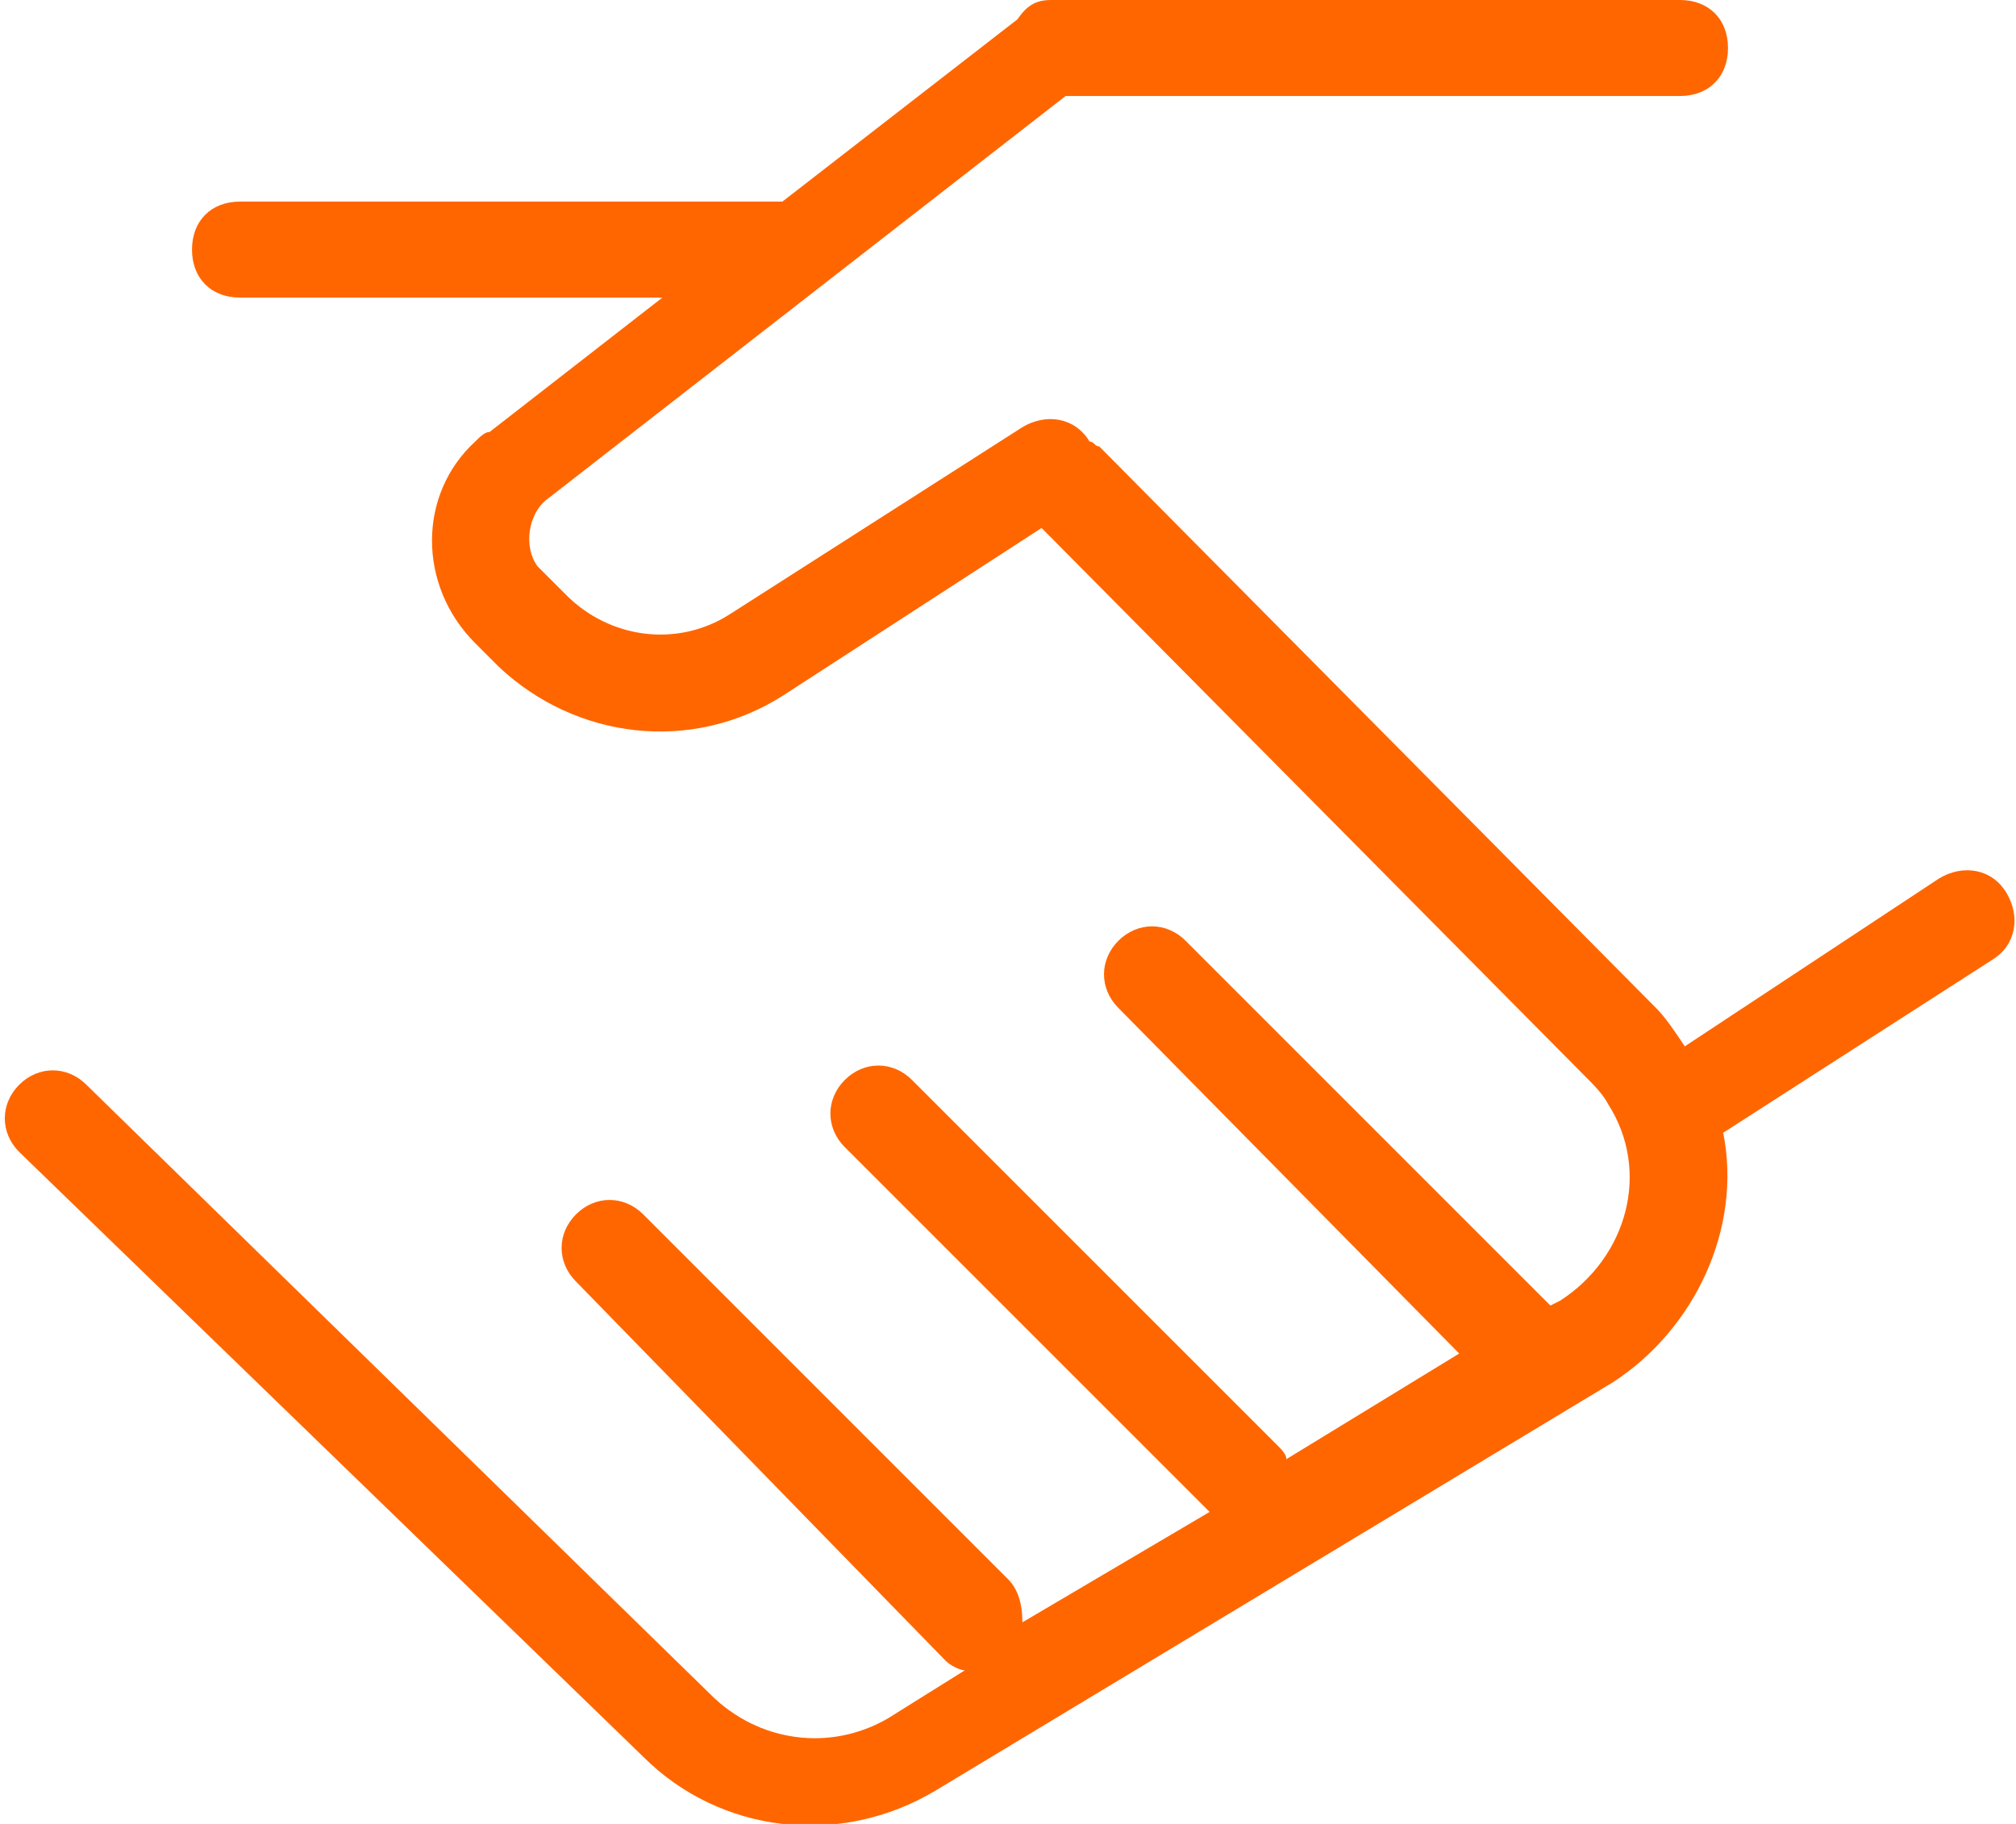 <?xml version="1.0" encoding="utf-8"?>
<!-- Generator: Adobe Illustrator 24.2.3, SVG Export Plug-In . SVG Version: 6.00 Build 0)  -->
<svg version="1.1" id="Ebene_1" xmlns="http://www.w3.org/2000/svg" xmlns:xlink="http://www.w3.org/1999/xlink" x="0px" y="0px"
	 viewBox="0 0 42 38" style="enable-background:new 0 0 42 38;" xml:space="preserve">
<style type="text/css">
	.st0{fill:#FF6600;}
</style>
<g id="ic_handschlag_48" transform="translate(21 18.988)">
	<g id="ic_handschlag_48-2" transform="translate(-21 -18.988)">
		<g id="Handschlag-_-48" transform="translate(-3 -7)">
			<path id="Shape" class="st0" d="M38.9,30.6c0.4,2-0.6,4.1-2.3,5.2l-14.1,8.5c-2,1.2-4.5,0.9-6.1-0.7l-13-12.6
				c-0.4-0.4-0.4-1,0-1.4s1-0.4,1.4,0l13,12.7c1,1,2.5,1.2,3.7,0.5l1.6-1c-0.1,0-0.3-0.1-0.4-0.2L15,33.7c-0.4-0.4-0.4-1,0-1.4
				c0.4-0.4,1-0.4,1.4,0c0,0,0,0,0,0l7.6,7.6c0.2,0.2,0.3,0.5,0.3,0.9l3.9-2.3l-7.6-7.6c-0.4-0.4-0.4-1,0-1.4c0.4-0.4,1-0.4,1.4,0
				l7.6,7.6c0.1,0.1,0.2,0.2,0.2,0.3l3.6-2.2L26.3,28c-0.4-0.4-0.4-1,0-1.4c0.4-0.4,1-0.4,1.4,0l7.6,7.6l0.2-0.1
				c1.4-0.9,1.9-2.7,1-4.1c-0.1-0.2-0.3-0.4-0.5-0.6L24.7,18l-5.4,3.5c-1.9,1.2-4.3,0.9-5.9-0.6l-0.5-0.5c-1.2-1.2-1.2-3.1,0-4.2
				c0.1-0.1,0.2-0.2,0.3-0.2l3.6-2.8H8c-0.6,0-1-0.4-1-1s0.4-1,1-1h11.1c0.1,0,0.1,0,0.2,0l4.9-3.8C24.4,7.1,24.6,7,24.9,7H38
				c0.6,0,1,0.4,1,1s-0.4,1-1,1H25.2l-10.8,8.4c-0.4,0.3-0.5,1-0.2,1.4c0,0,0.1,0.1,0.1,0.1l0.5,0.5c0.9,0.9,2.3,1.1,3.4,0.4
				l6.1-3.9c0.5-0.3,1.1-0.2,1.4,0.3l0,0c0.1,0,0.1,0.1,0.2,0.1L37.5,28c0.2,0.2,0.4,0.5,0.6,0.8l5.3-3.5c0.5-0.3,1.1-0.2,1.4,0.3
				c0.3,0.5,0.2,1.1-0.3,1.4c0,0,0,0,0,0L38.9,30.6z"/>
		</g>
	</g>
</g>
</svg>

